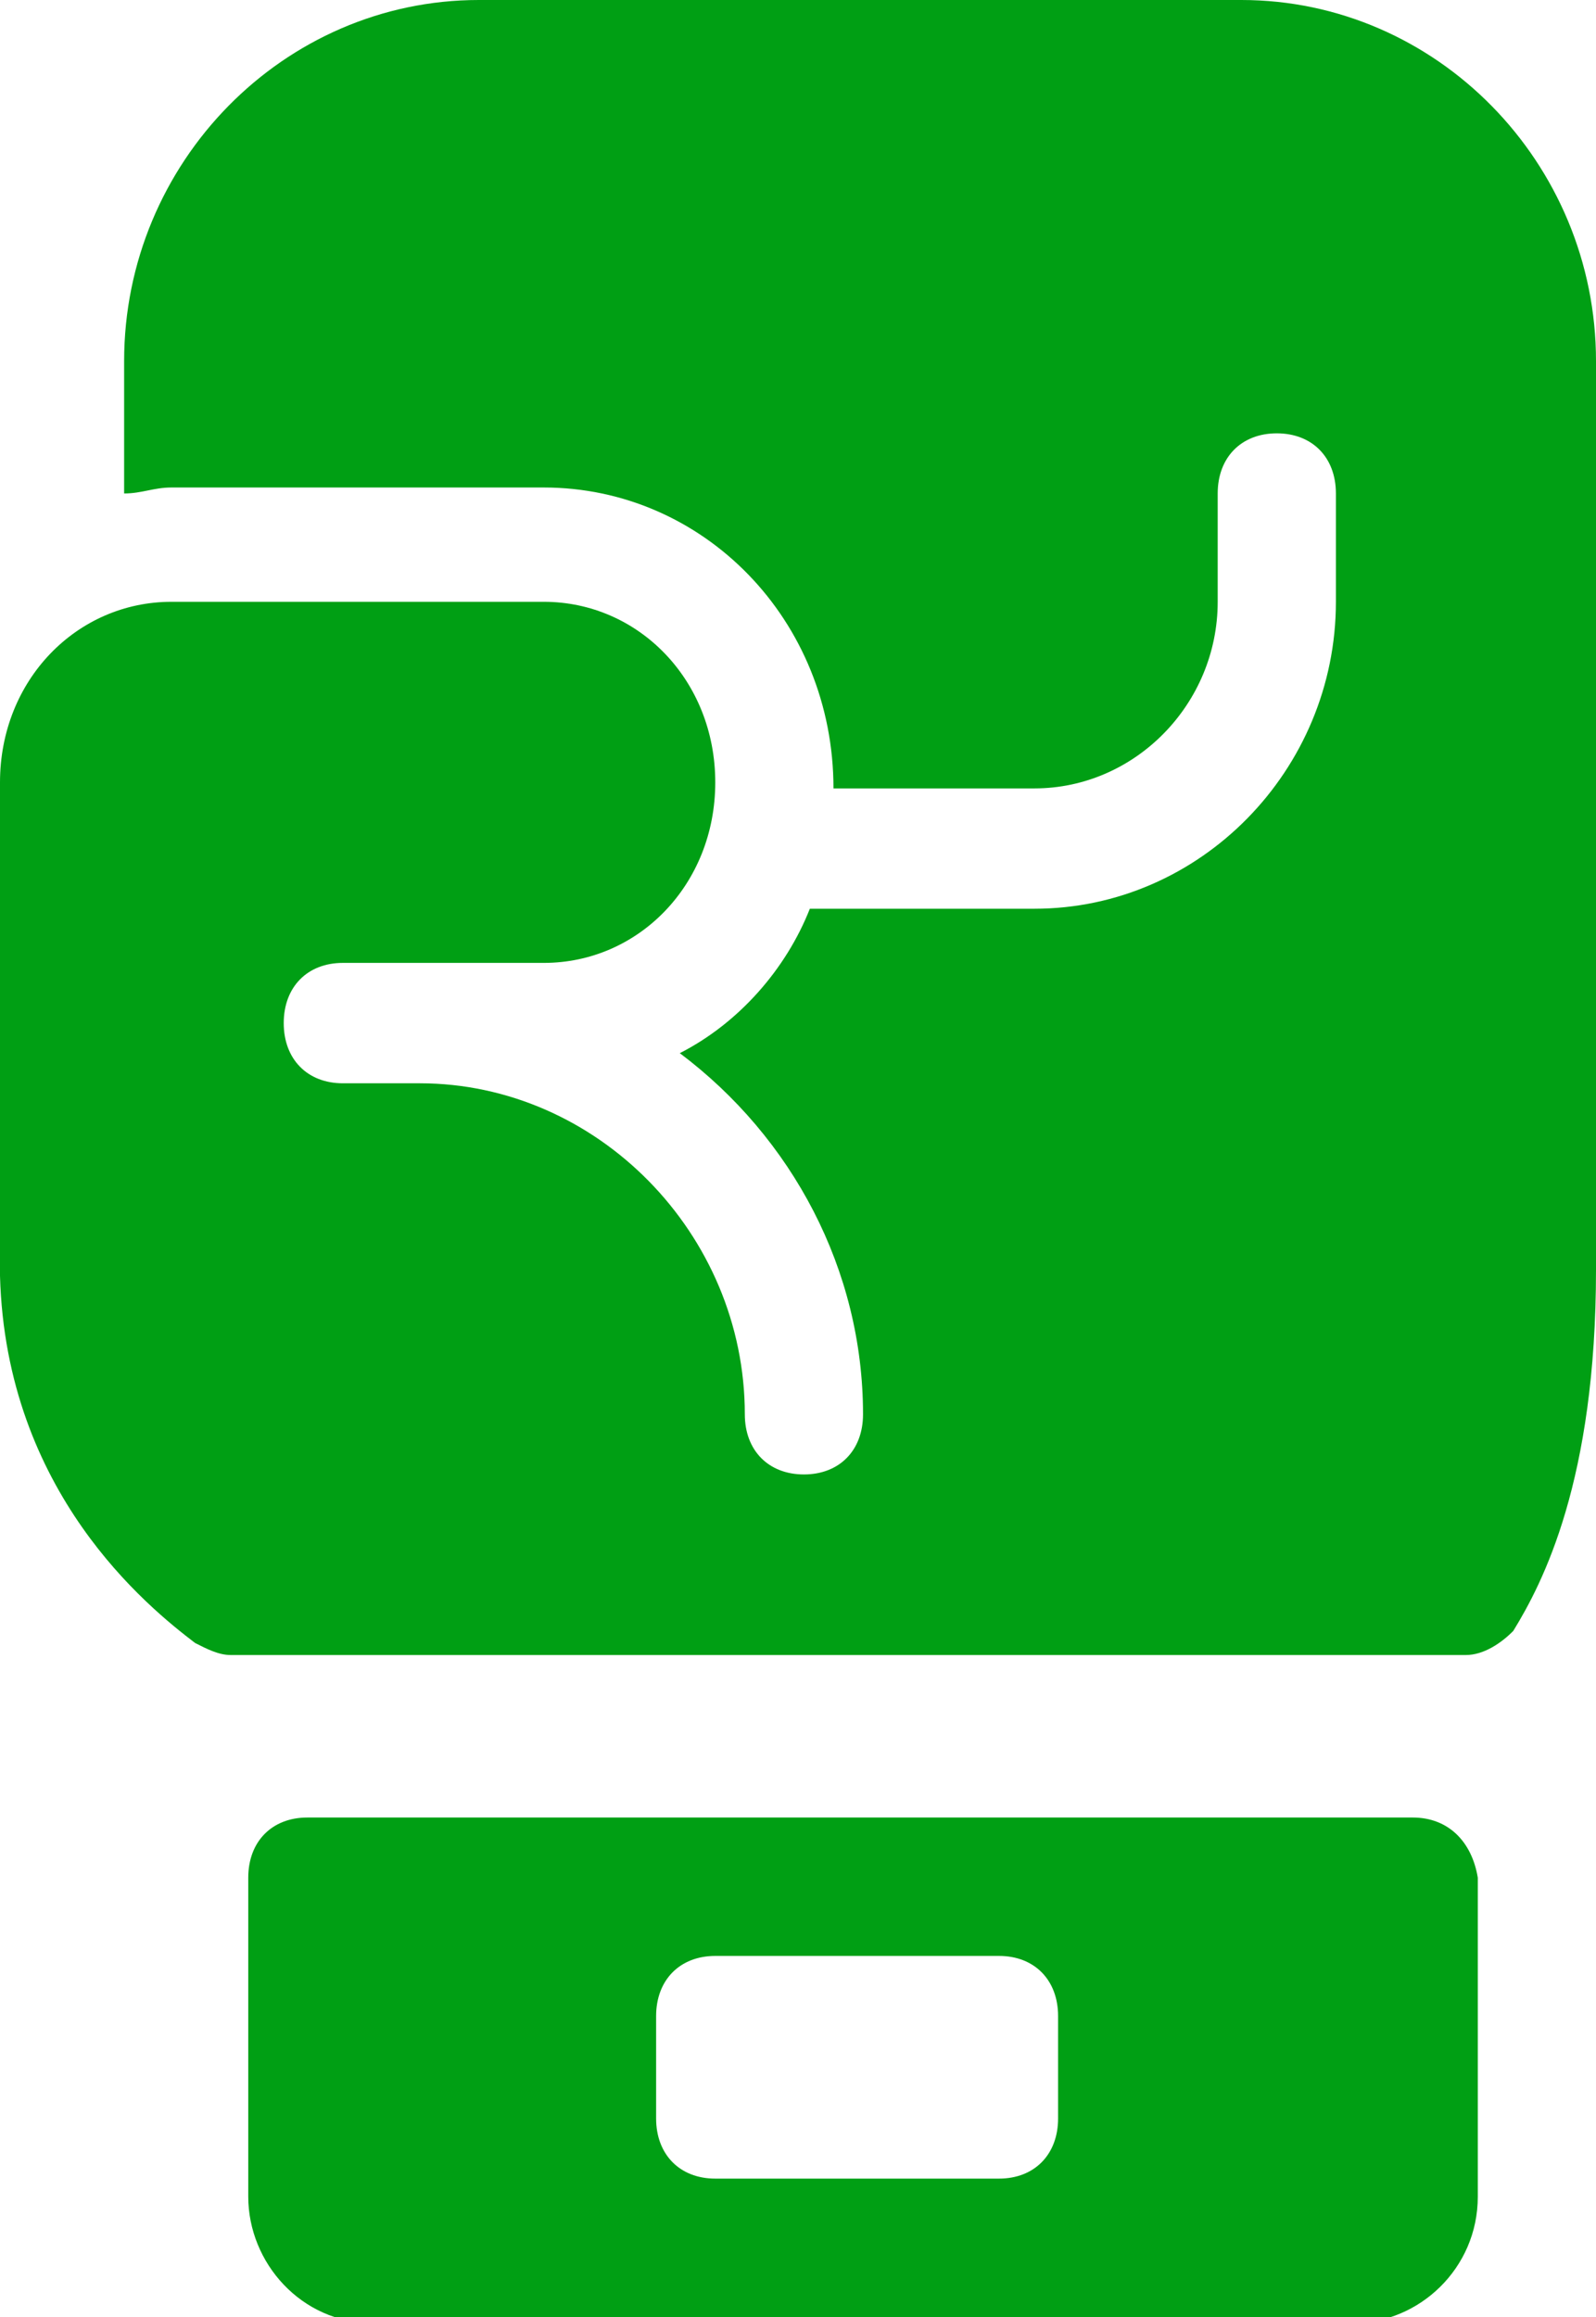 <svg width="31" height="45" viewBox="0 0 31 45" fill="none" xmlns="http://www.w3.org/2000/svg">
<g clip-path="url(#clip0)">
<path d="M24.111 0H9.3C5.511 0 2.411 3.156 2.411 7.013V9.584C2.756 9.584 2.985 9.468 3.33 9.468H10.563C13.663 9.468 16.189 12.039 16.189 15.312H20.093C22.044 15.312 23.652 13.675 23.652 11.688V9.584C23.652 8.883 24.111 8.416 24.8 8.416C25.489 8.416 25.948 8.883 25.948 9.584V11.688C25.948 14.961 23.307 17.649 20.093 17.649H15.73C15.27 18.818 14.352 19.87 13.204 20.454C15.385 22.091 16.763 24.662 16.763 27.468C16.763 28.169 16.304 28.636 15.615 28.636C14.926 28.636 14.467 28.169 14.467 27.468C14.467 23.961 11.596 21.039 8.152 21.039H6.659C5.97 21.039 5.511 20.571 5.511 19.87C5.511 19.169 5.97 18.701 6.659 18.701H10.563C12.4 18.701 13.893 17.182 13.893 15.195C13.893 13.208 12.4 11.688 10.563 11.688H3.33C1.493 11.688 0 13.208 0 15.195V24.546C0 24.662 0 24.662 0 24.779C0.115 28.987 2.87 31.208 3.789 31.909C4.019 32.026 4.248 32.143 4.478 32.143H28.474C28.819 32.143 29.163 31.909 29.393 31.675C29.967 30.74 31 28.753 31 24.662V7.013C31 3.156 27.9 0 24.111 0Z" fill="#009F14"/>
<path d="M27.441 35.299H5.97C5.281 35.299 4.822 35.766 4.822 36.468V42.662C4.822 43.948 5.856 45.117 7.233 45.117H26.293C27.555 45.117 28.704 44.065 28.704 42.662V36.468C28.589 35.766 28.13 35.299 27.441 35.299ZM20.552 41.143C20.552 41.844 20.093 42.312 19.404 42.312H13.893C13.204 42.312 12.744 41.844 12.744 41.143V39.156C12.744 38.455 13.204 37.987 13.893 37.987H19.404C20.093 37.987 20.552 38.455 20.552 39.156V41.143Z" fill="#009F14"/>
</g>
<defs>
<clipPath id="clip0">
<rect width="31" height="45" fill="white"/>
</clipPath>
</defs>
</svg>
